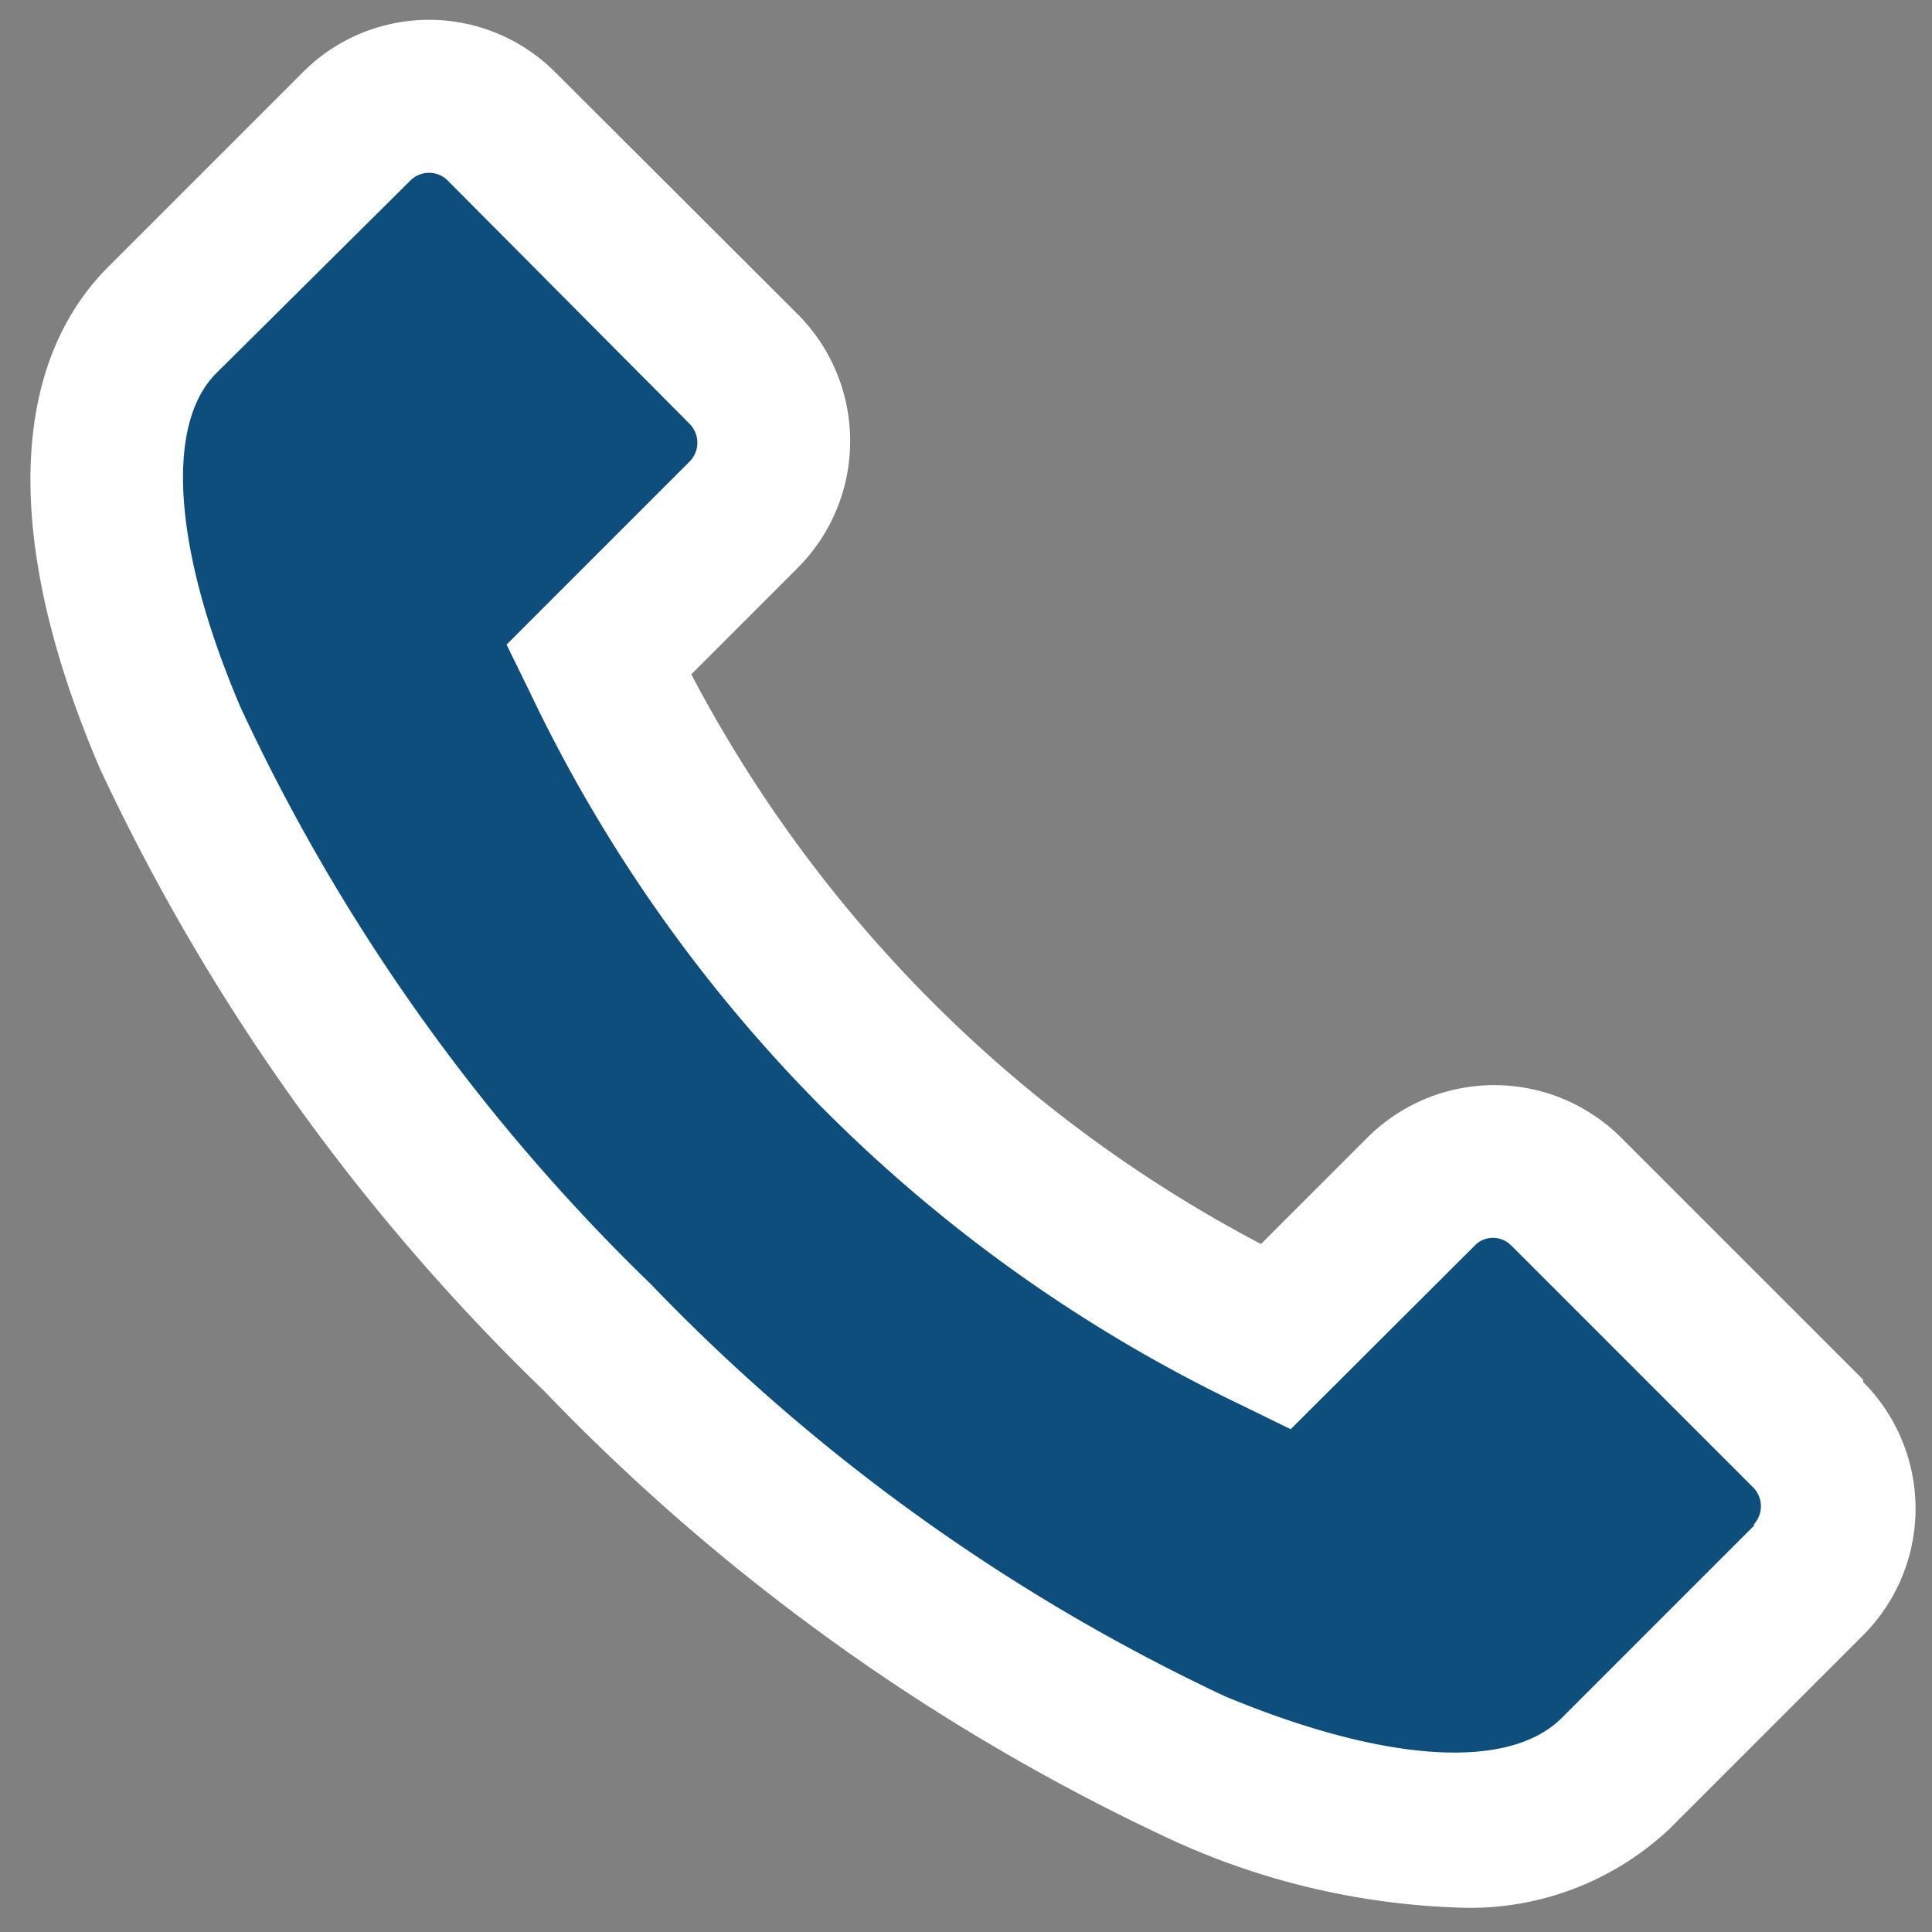 <svg id="Layer_1" data-name="Layer 1" xmlns="http://www.w3.org/2000/svg" viewBox="0 0 41 41"><rect x="0" y="0" width="41" height="41" fill="#808080" stroke="none"/><defs><style>.cls-1{fill:#0d4e7d;}.cls-2{fill:#fff;}</style></defs><polygon class="cls-1" points="9.33 2.33 2.67 7.09 1.56 12.25 5.52 20.43 16 31.85 25.52 37.57 32.19 38.52 36.95 34.71 38.86 30.9 32.19 24.23 27.43 28.04 21.71 26.14 15.05 18.52 12.19 13.76 16 10.9 16 8.04 9.33 2.33"/><path class="cls-2" d="M39.54,29.28,34.4,24.14a3.81,3.81,0,0,0-5.38,0L26.76,26.4A28.77,28.77,0,0,1,14.67,14.31l2.26-2.26a3.81,3.81,0,0,0,0-5.38L11.79,1.54a3.78,3.78,0,0,0-5.37,0L2.31,5.65C.16,7.79.09,11.58,2.12,16.31a44.58,44.58,0,0,0,9.43,13.21A44.44,44.44,0,0,0,24.77,39a15.81,15.81,0,0,0,6.13,1.48,6.17,6.17,0,0,0,4.53-1.67l4.11-4.11a3.8,3.8,0,0,0,0-5.37Zm-2.3,3.08-4.11,4.11C32,37.58,29.37,37.4,26,36a41.16,41.16,0,0,1-12.19-8.75A41.16,41.16,0,0,1,5.1,15c-1.42-3.33-1.61-6-.5-7.09L8.71,3.83a.56.56,0,0,1,.79,0L14.64,9a.57.57,0,0,1,0,.79l-3.89,3.89.49,1A32,32,0,0,0,26.39,29.84l1,.49,3.9-3.89a.52.52,0,0,1,.39-.17.54.54,0,0,1,.39.16l5.14,5.14a.57.57,0,0,1,0,.79Z"/></svg>